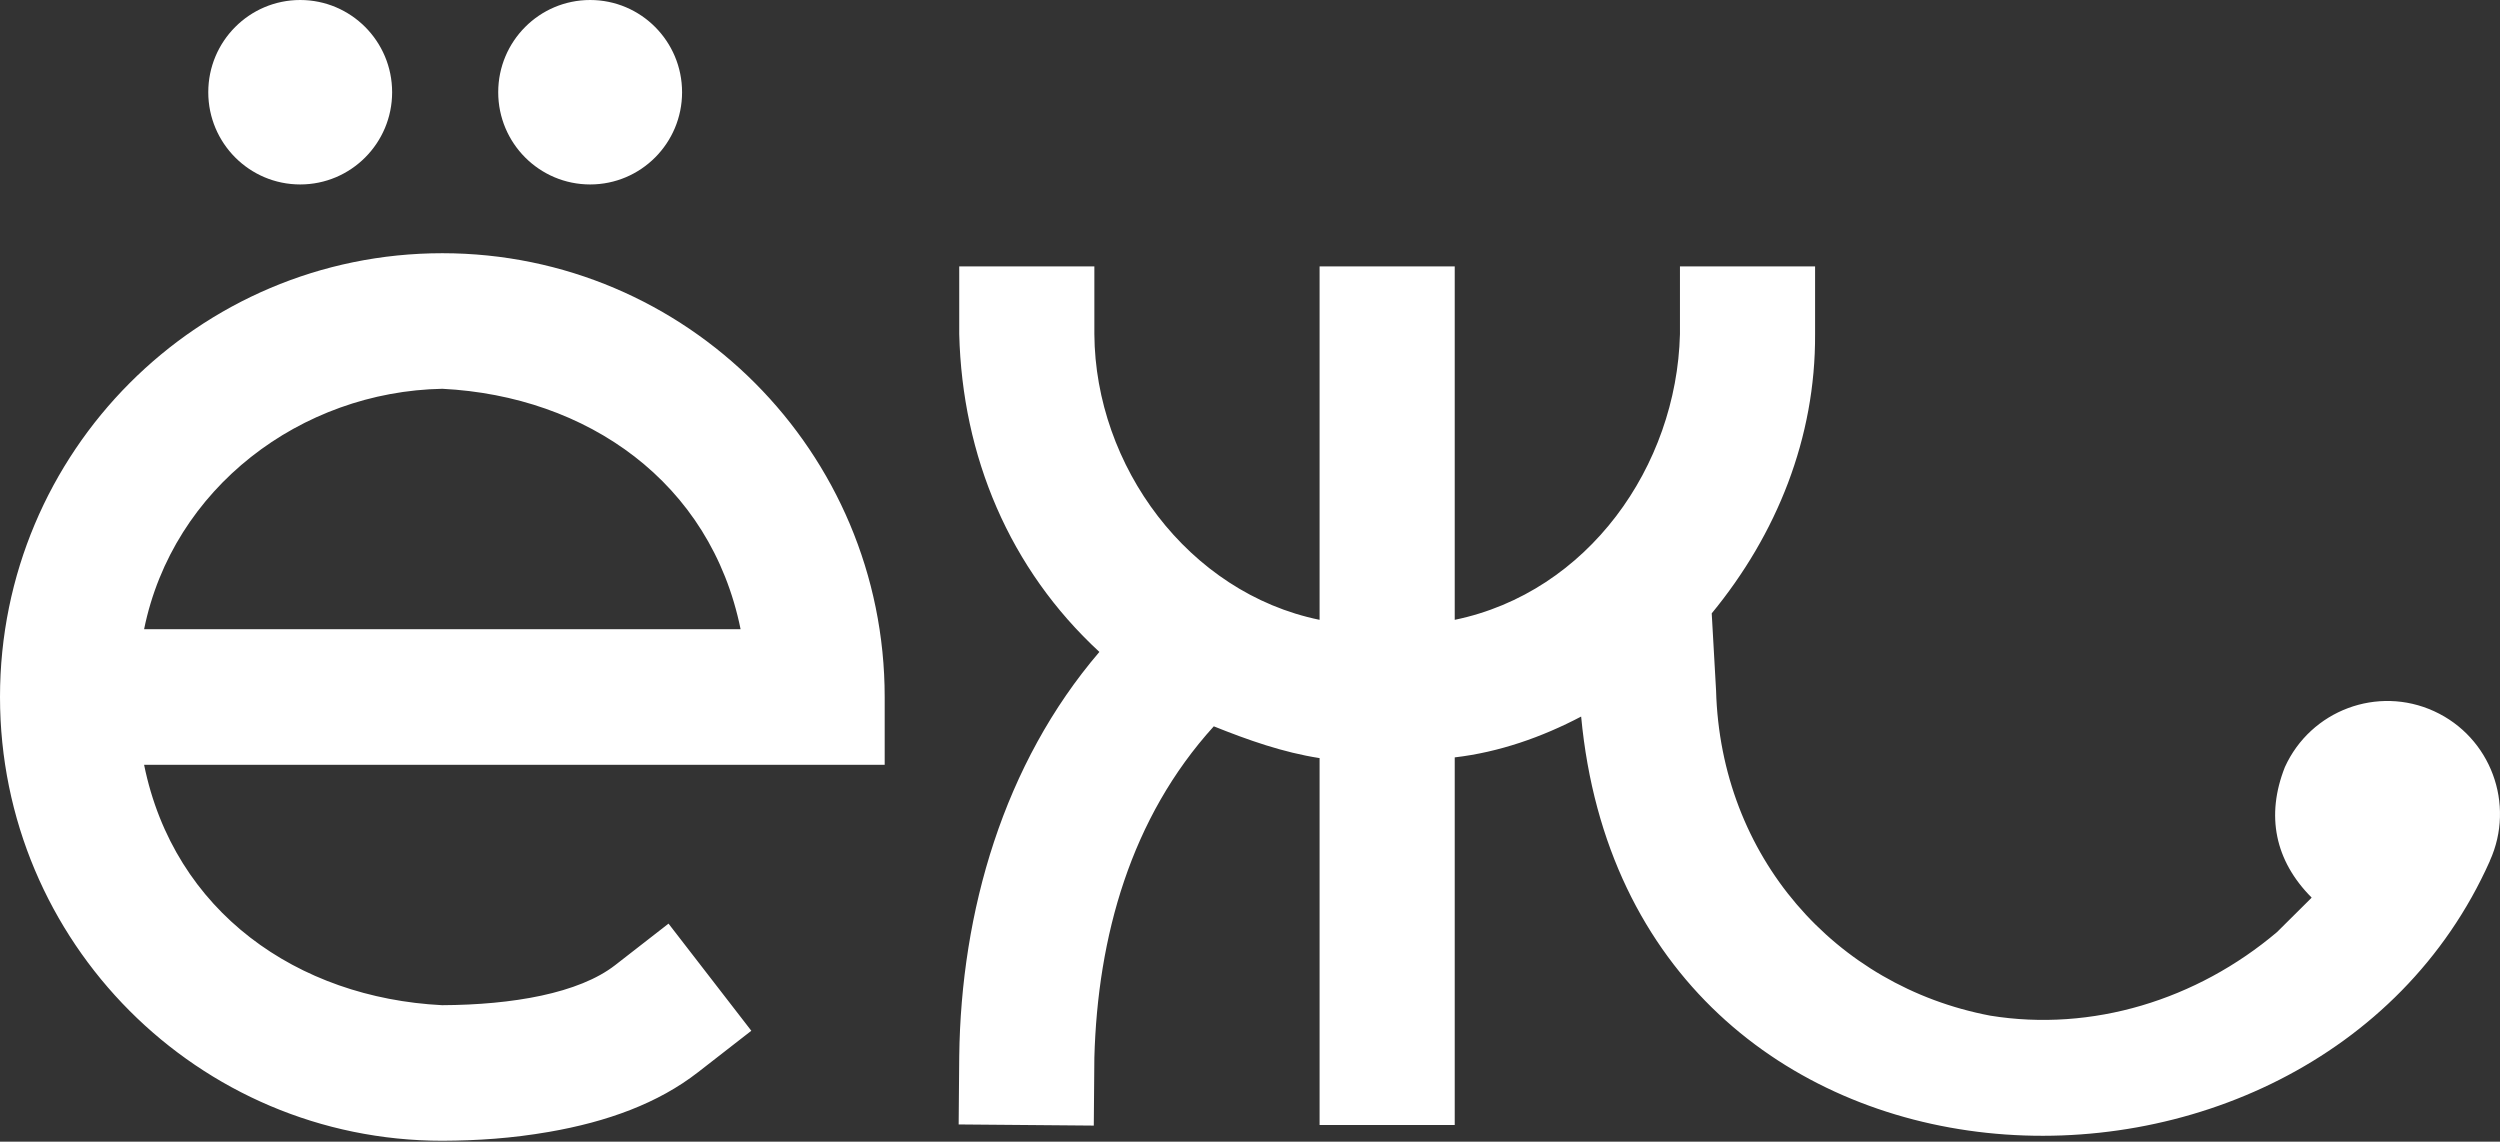 <?xml version="1.0" encoding="UTF-8"?> <svg xmlns="http://www.w3.org/2000/svg" width="600" height="274" viewBox="0 0 600 274" fill="none"><rect x="0" y="0" width="600" height="274" fill="#333333" stroke="none"/><path d="M106.162 93.309C140.824 95.066 170.552 115.62 177.741 151.009H34.583C41.478 117.091 72.247 93.949 106.162 93.309ZM106.162 60.772C47.53 60.772 0 108.456 0 167.277C0 226.098 47.53 273.782 106.162 273.782C114.557 273.746 122.76 273.215 131.75 271.656C145.786 269.223 157.954 264.781 167.504 257.352L180.319 247.383L160.446 221.67L147.631 231.639C138.93 238.407 122.976 241.172 106.092 241.245C71.449 239.488 41.764 218.9 34.582 183.546H212.325V167.277C212.325 108.456 164.794 60.773 106.162 60.772ZM262.647 63.938H230.215V80.206C230.952 109.46 242.239 136.514 263.853 156.464C240.876 183.309 230.626 218.706 230.215 253.599L230.078 269.867L262.509 270.142L262.646 253.874C263.429 224.782 271.384 196.264 291.31 174.318C299.534 177.617 307.904 180.578 316.701 181.945V270.005H349.134V181.773C359.742 180.536 370.052 176.931 379.475 171.973C391.155 296.443 554.813 302.377 597.556 206.66L597.554 206.616C603.752 192.992 597.766 176.906 584.184 170.689C570.603 164.472 554.569 170.477 548.372 184.102C543.775 195.727 545.968 206.558 554.789 215.415C554.748 215.468 554.707 215.521 554.665 215.574L546.483 223.701C527.206 240.007 502.074 247.716 477.663 243.758C440.375 236.673 412.949 205.549 411.858 165.743L410.813 147.207C426.443 128.205 435.752 105.076 435.62 80.206V63.938H403.188V80.206C402.39 111.889 381.137 142.151 349.134 148.759V63.938H316.701V148.759C285.128 142.285 262.852 111.799 262.647 80.206V63.938ZM72.048 0C59.863 0.001 49.985 9.91 49.985 22.135C49.985 34.359 59.863 44.269 72.048 44.269C84.233 44.269 94.111 34.359 94.111 22.135C94.111 9.91 84.233 0.001 72.048 0ZM141.635 0C129.45 0 119.572 9.91 119.572 22.135C119.572 34.359 129.45 44.269 141.635 44.269C153.821 44.269 163.699 34.359 163.698 22.135C163.699 9.91 153.821 0 141.635 0Z" fill="white"></path></svg> 